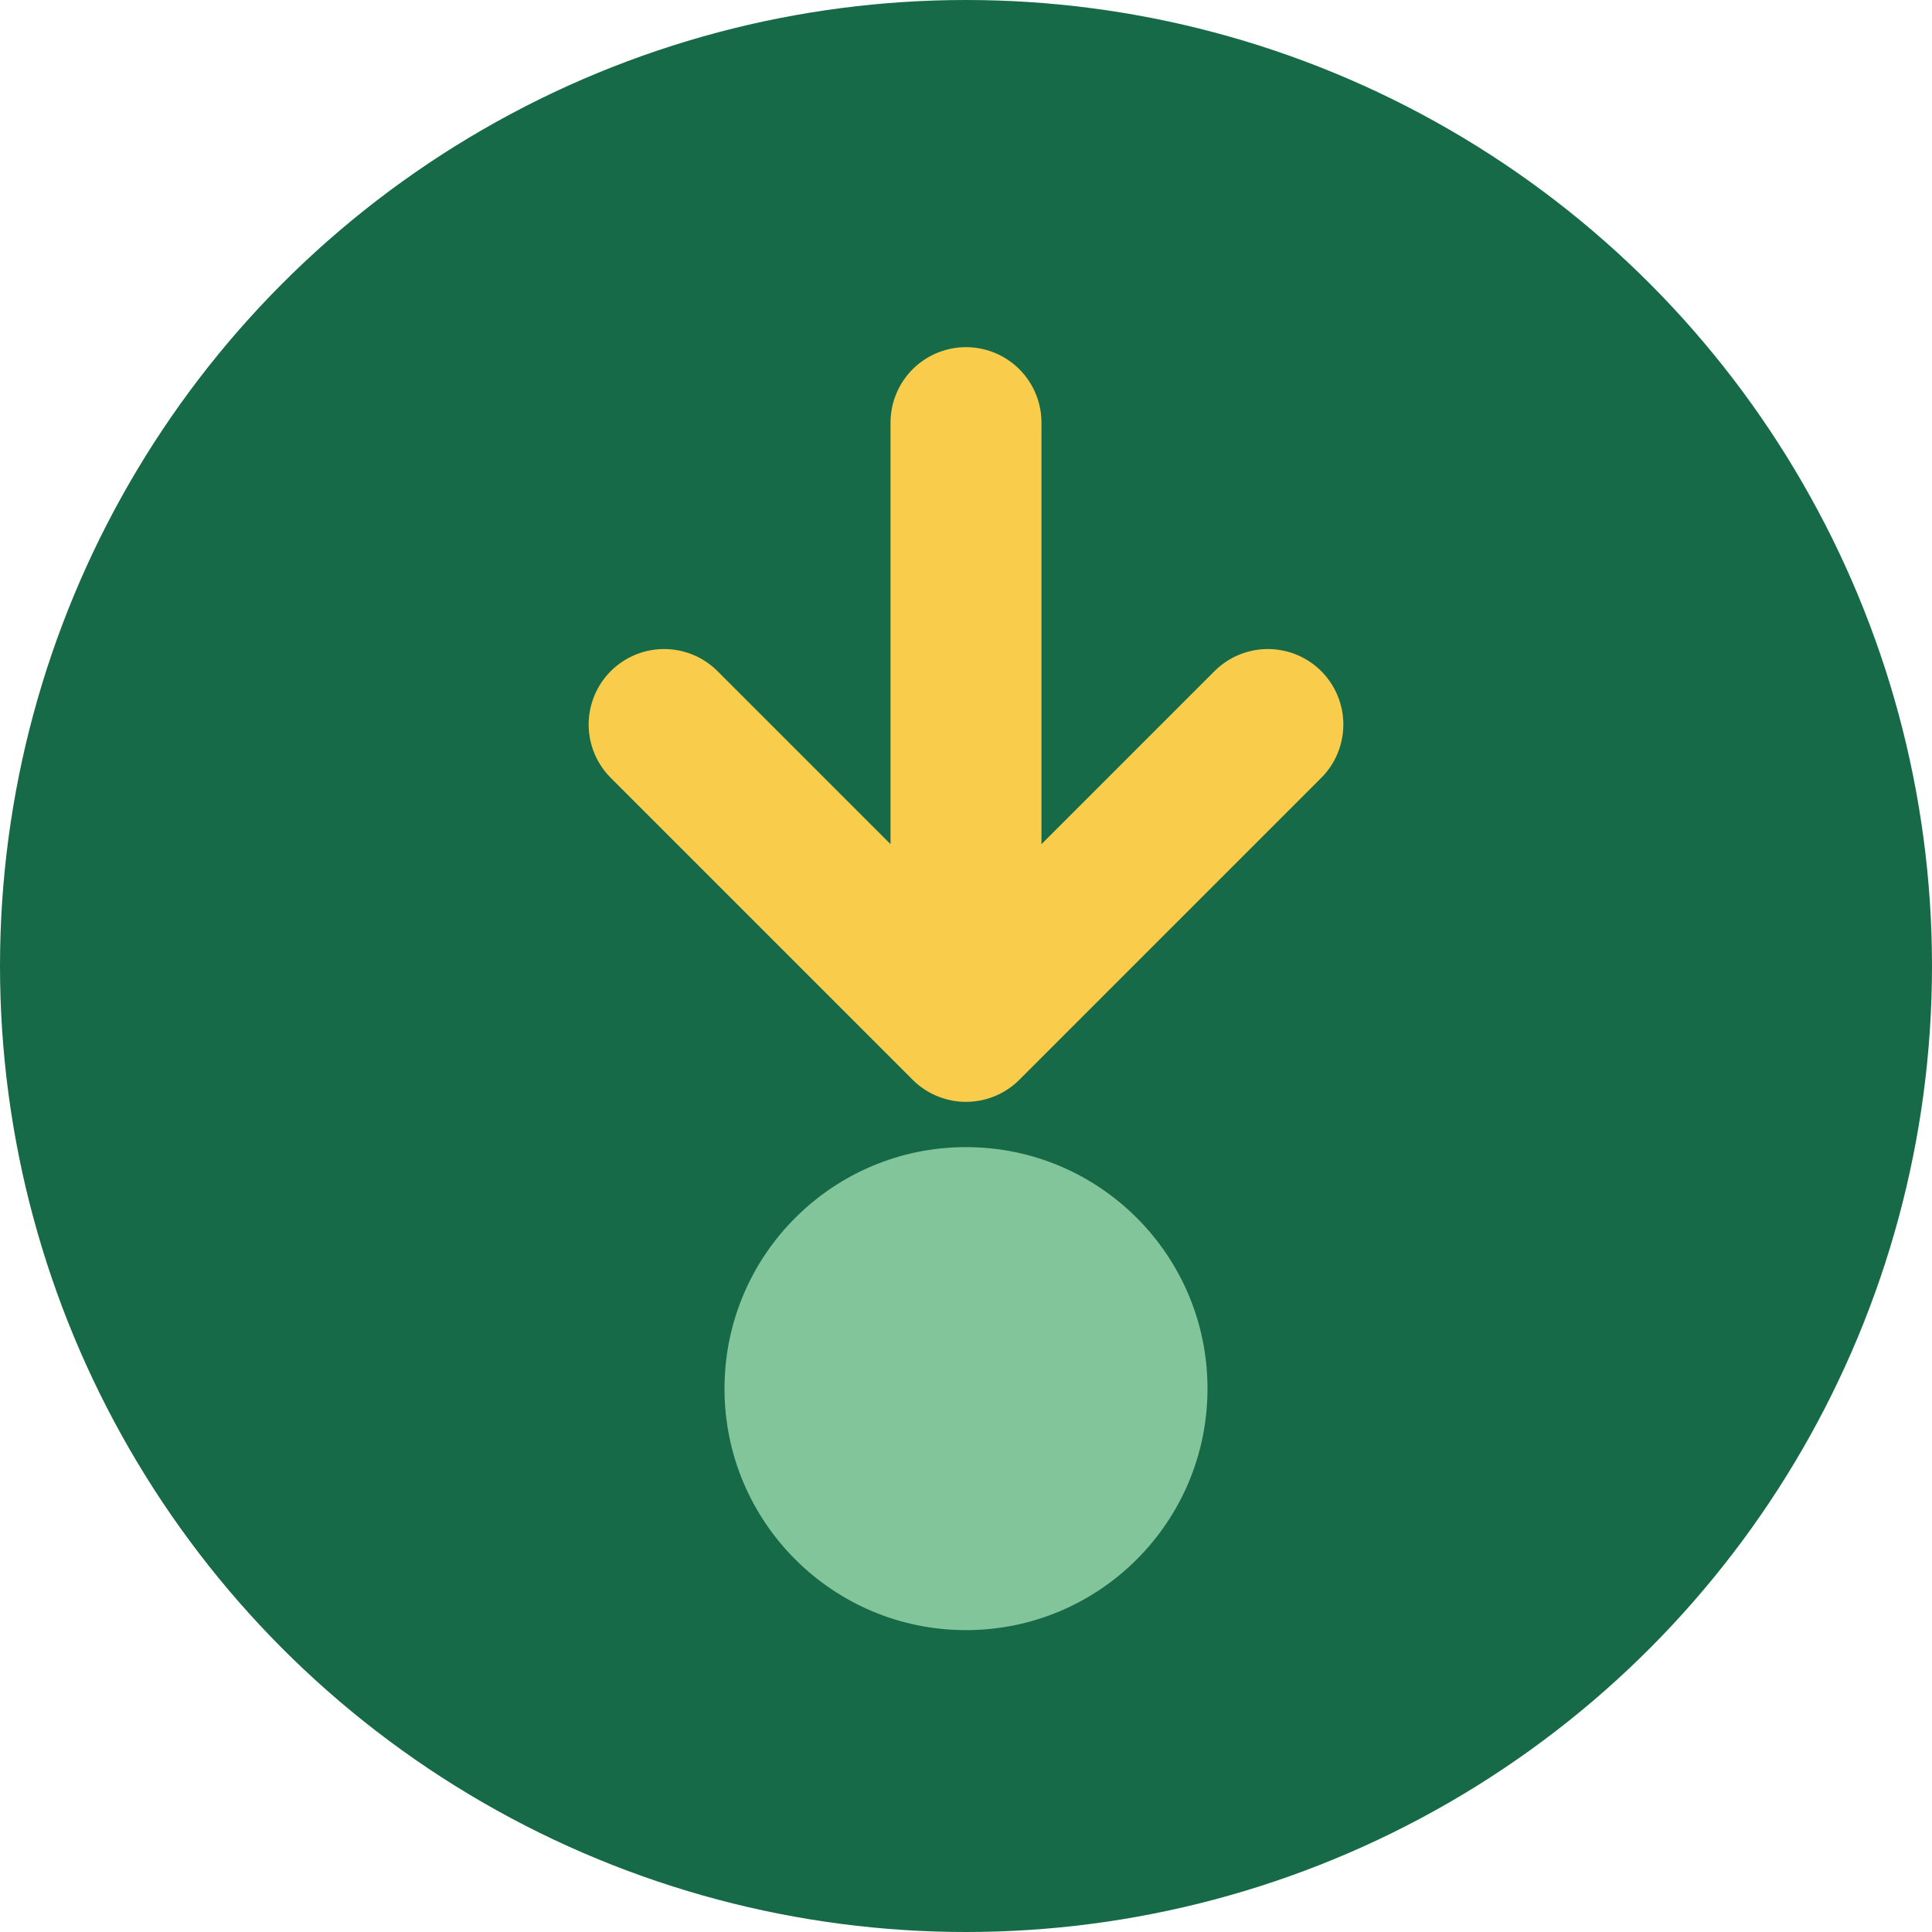 <?xml version="1.0" encoding="UTF-8"?>
<svg xmlns="http://www.w3.org/2000/svg" width="32" height="32" viewBox="0 0 32 32"><circle cx="16" cy="16" r="16" fill="#176A47"/><path d="M16 7v10m0 0l5-5m-5 5l-5-5" stroke="#F9CD4B" stroke-width="2.5" stroke-linecap="round" stroke-linejoin="round"/><circle cx="16" cy="23" r="4" fill="#83C59B"/></svg>